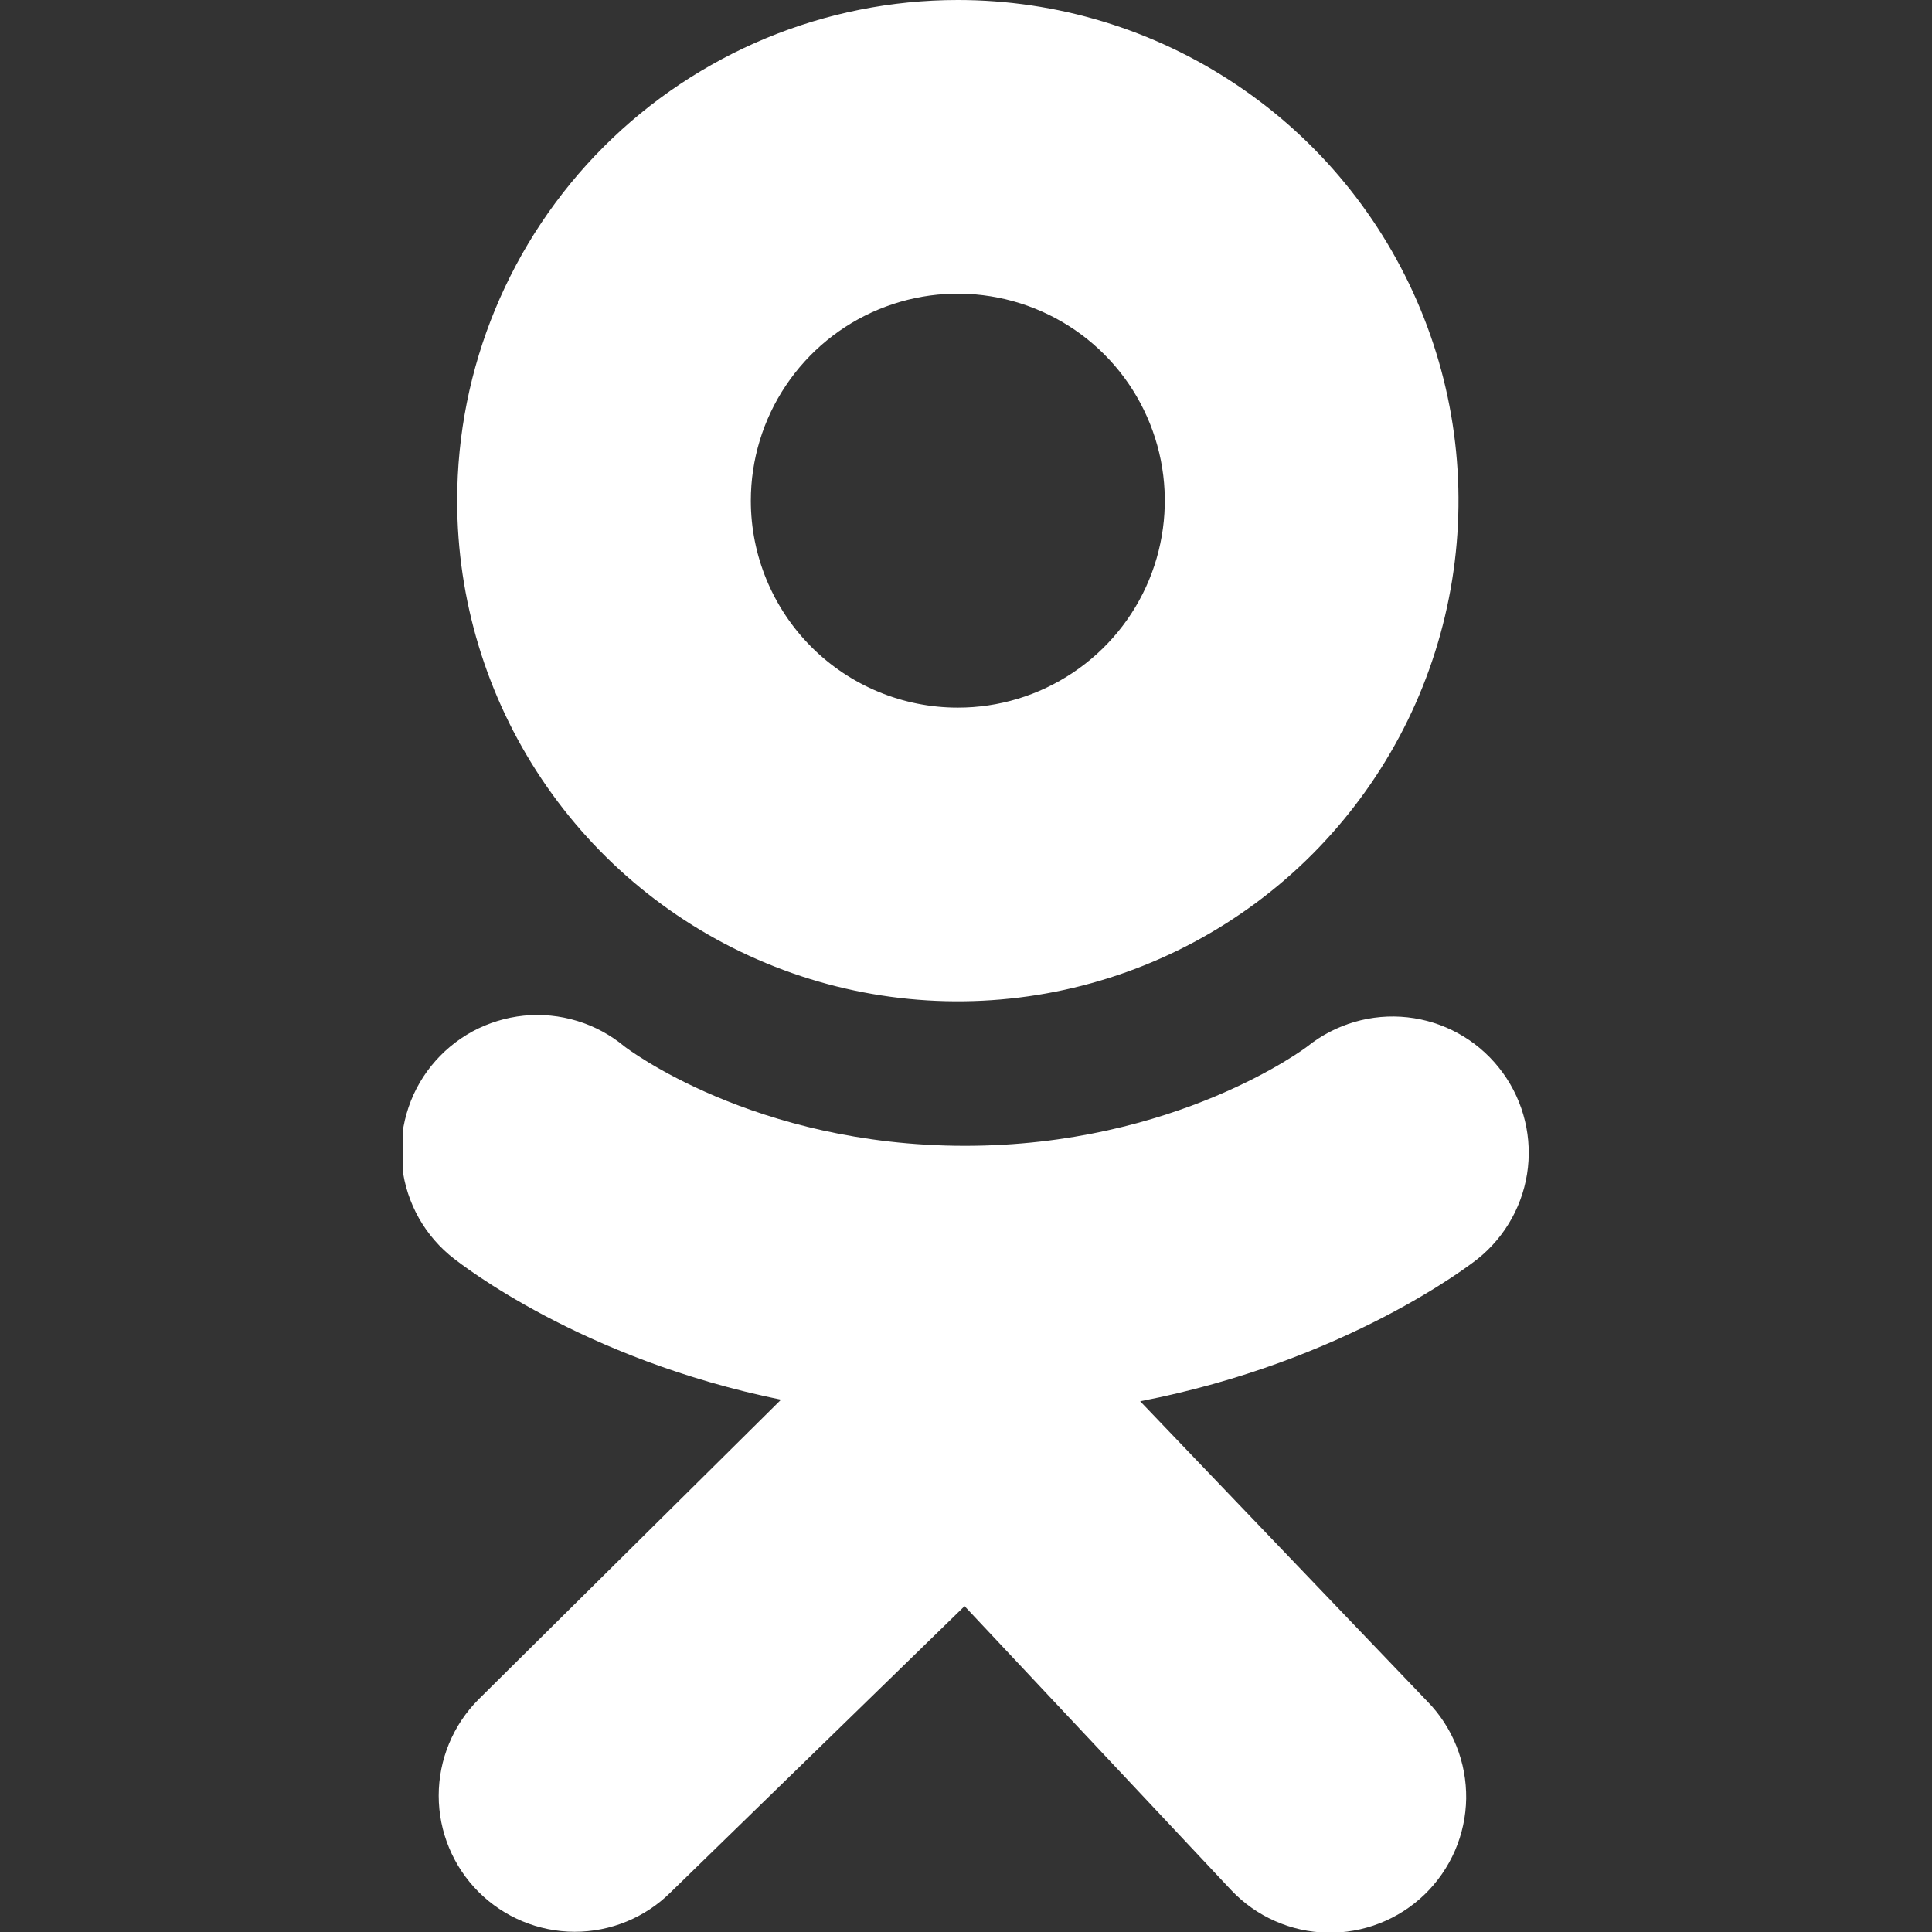 <svg width="27" height="27" viewBox="0 0 27 27" fill="none" xmlns="http://www.w3.org/2000/svg">
<rect x="0" y="0" width="27" height="27" fill="#333333" stroke="none"/>
<g clip-path="url(#clip0_118_1961)">
<path d="M13.385 7.1675e-08C14.769 -0 16.122 0.41 17.272 1.179C18.423 1.947 19.32 3.04 19.85 4.319C20.38 5.597 20.518 7.004 20.248 8.361C19.979 9.719 19.312 10.965 18.334 11.944C17.355 12.923 16.108 13.589 14.751 13.859C13.394 14.129 11.987 13.991 10.709 13.461C9.43 12.932 8.337 12.035 7.568 10.884C6.799 9.734 6.389 8.381 6.389 6.997C6.389 5.141 7.126 3.362 8.438 2.05C9.75 0.738 11.529 0 13.385 7.1675e-08ZM13.385 9.889C13.957 9.89 14.516 9.72 14.992 9.402C15.468 9.085 15.839 8.633 16.058 8.105C16.277 7.576 16.334 6.994 16.223 6.433C16.111 5.872 15.836 5.356 15.432 4.952C15.027 4.547 14.512 4.272 13.95 4.16C13.389 4.048 12.808 4.105 12.279 4.324C11.751 4.543 11.299 4.914 10.981 5.39C10.663 5.865 10.493 6.425 10.493 6.997C10.493 7.764 10.798 8.499 11.34 9.042C11.882 9.584 12.618 9.889 13.385 9.889Z" fill="white"/>
<path d="M10.915 19.561C8.111 18.99 6.436 17.658 6.347 17.592C6.147 17.438 5.98 17.245 5.855 17.025C5.731 16.805 5.651 16.562 5.622 16.312C5.592 16.061 5.612 15.806 5.682 15.563C5.751 15.32 5.868 15.094 6.026 14.897C6.185 14.7 6.38 14.536 6.602 14.415C6.824 14.295 7.068 14.22 7.32 14.194C7.571 14.169 7.825 14.194 8.067 14.268C8.308 14.341 8.533 14.463 8.727 14.624C8.744 14.638 10.529 16.011 13.48 16.013C16.431 16.015 18.254 14.638 18.271 14.624C18.665 14.309 19.168 14.162 19.669 14.217C20.171 14.272 20.63 14.524 20.945 14.918C21.261 15.311 21.408 15.814 21.353 16.316C21.298 16.817 21.046 17.276 20.652 17.592C20.562 17.664 18.814 19.026 15.934 19.583L19.947 23.777C20.123 23.956 20.261 24.169 20.354 24.402C20.447 24.635 20.493 24.884 20.49 25.135C20.486 25.386 20.433 25.634 20.333 25.864C20.233 26.094 20.089 26.302 19.908 26.477C19.727 26.651 19.514 26.788 19.28 26.879C19.047 26.97 18.797 27.015 18.546 27.009C18.295 27.004 18.048 26.949 17.818 26.847C17.589 26.746 17.382 26.6 17.209 26.418L13.48 22.446L9.375 26.443C9.018 26.799 8.534 26.998 8.03 26.997C7.526 26.996 7.043 26.795 6.687 26.439C6.331 26.082 6.131 25.599 6.131 25.095C6.131 24.591 6.331 24.108 6.686 23.751L10.915 19.561Z" fill="white"/>
</g>
<defs>
<clipPath id="clip0_118_1961">
<rect width="15.73" height="27" fill="white" transform="matrix(-1 0 0 1 21.365 0)"/>
</clipPath>
</defs>
</svg>
